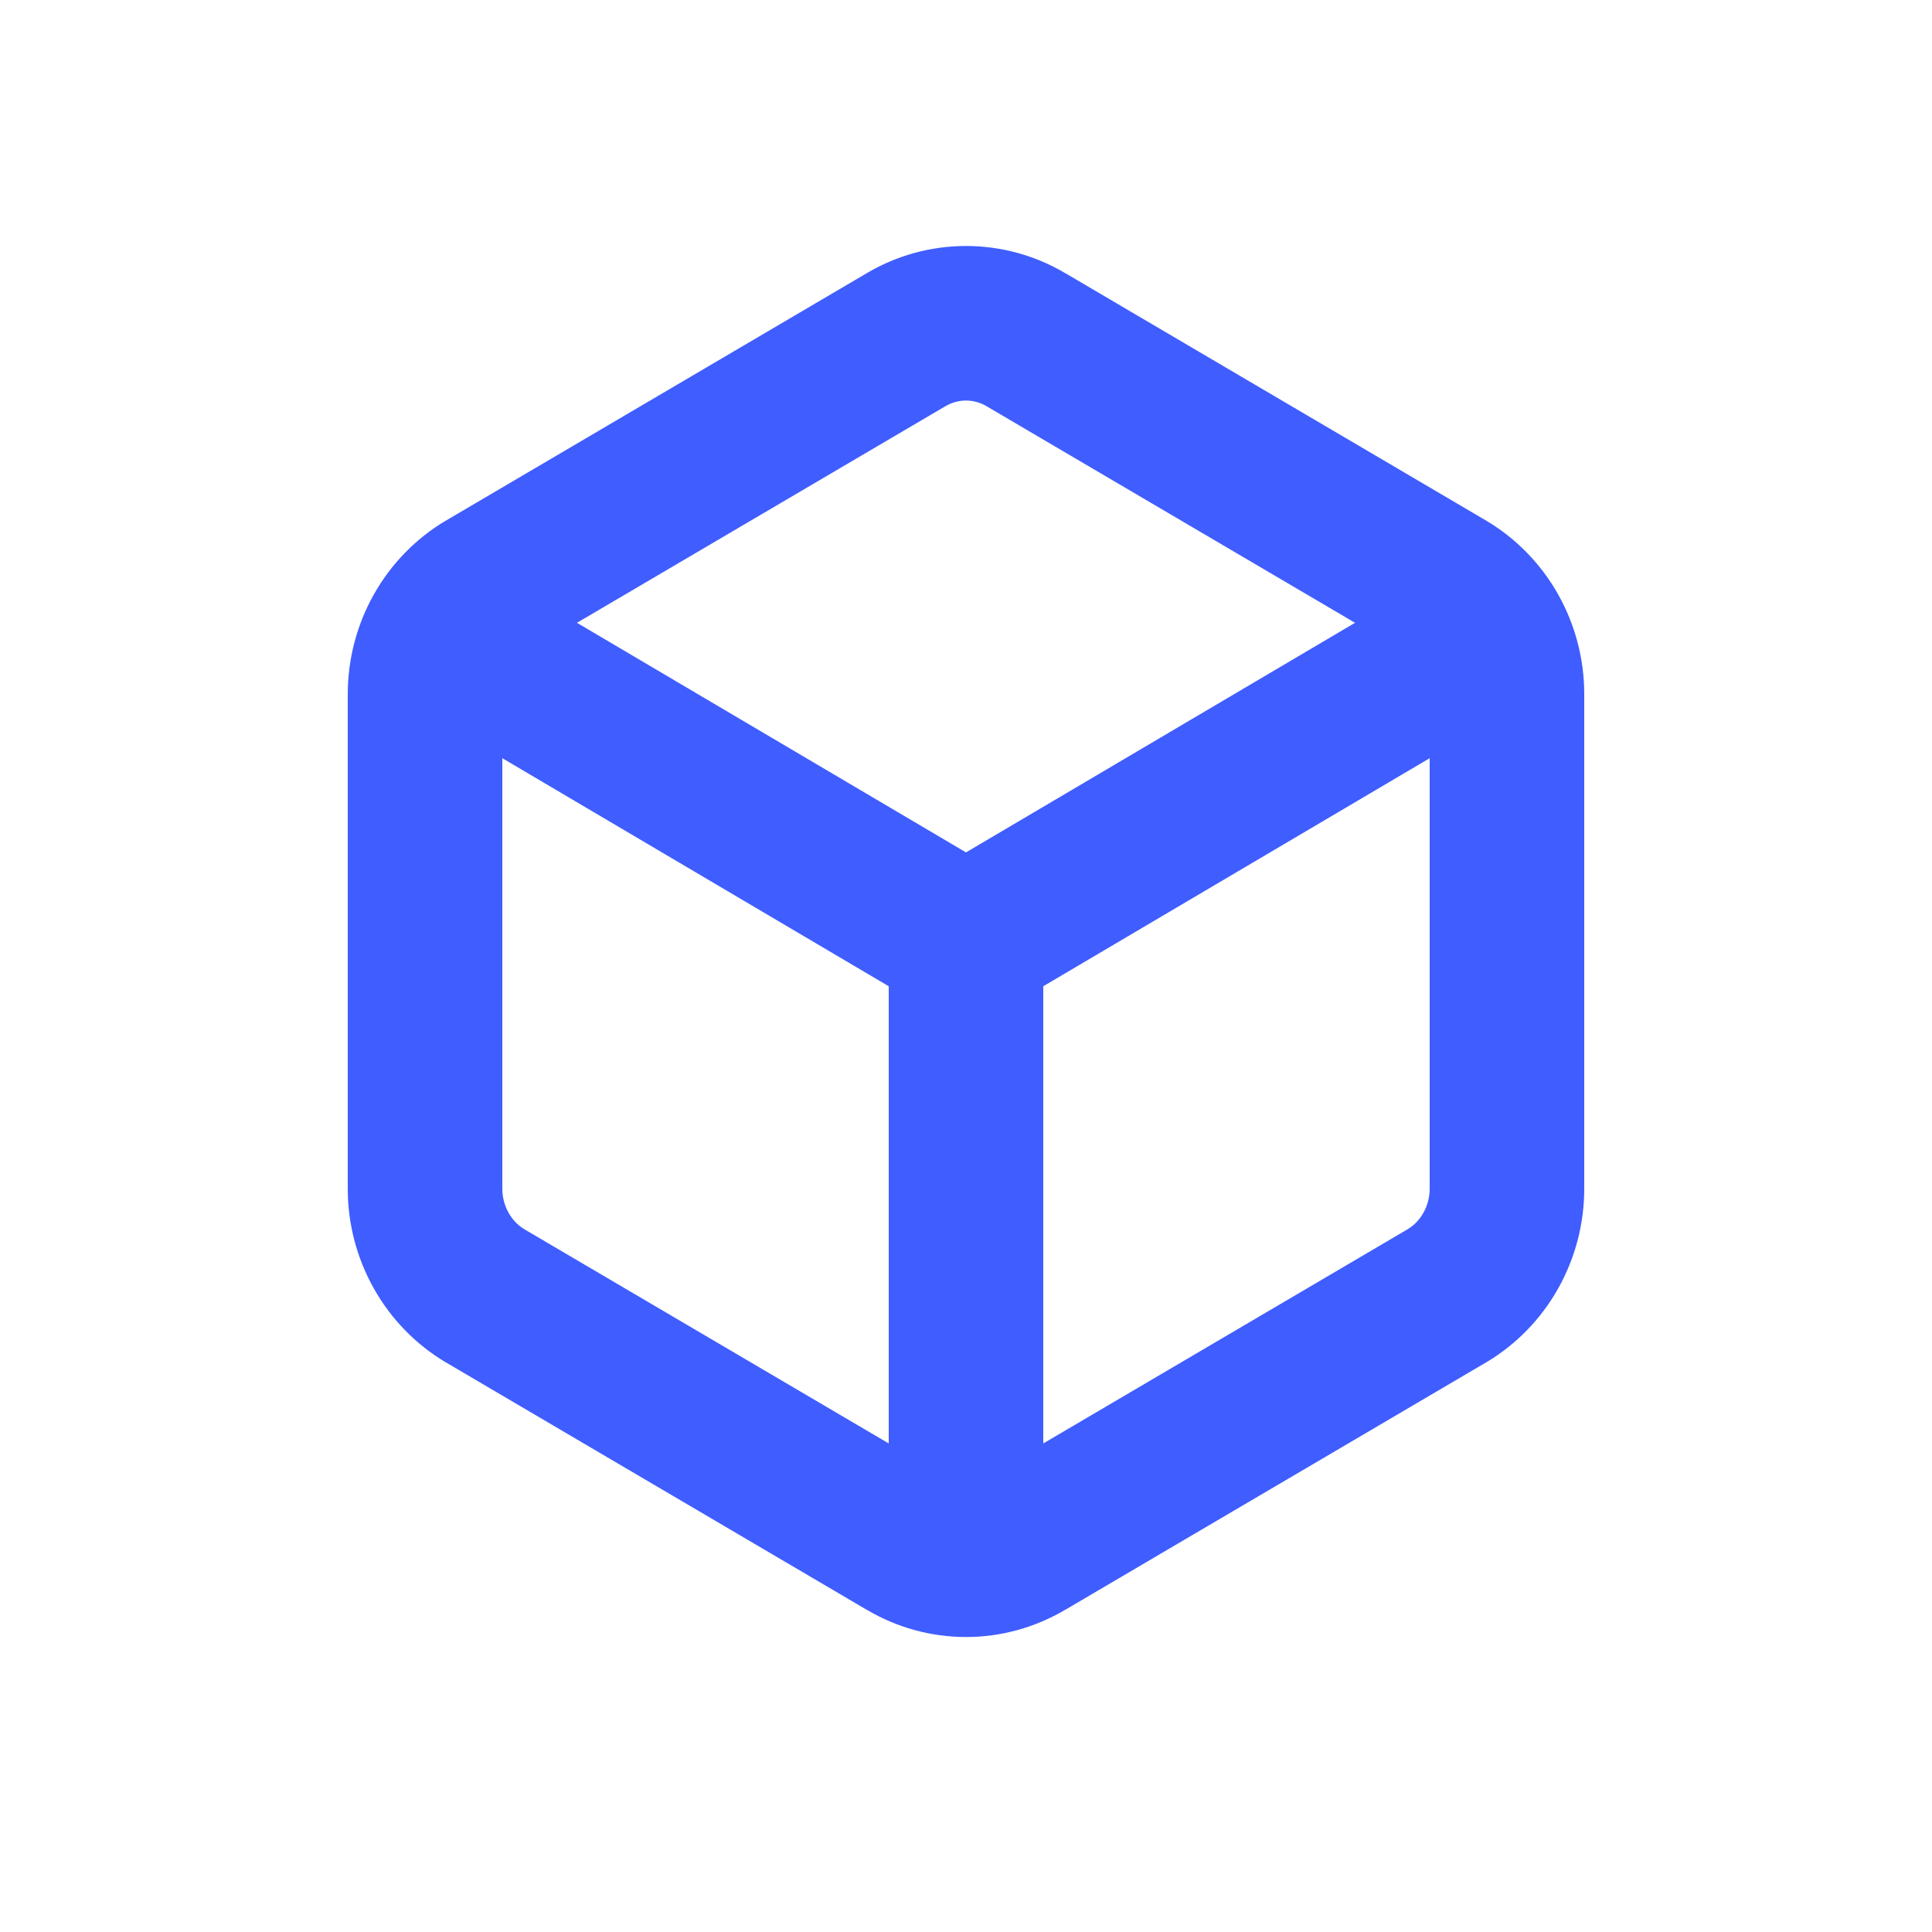 <?xml version="1.0" encoding="UTF-8"?>
<svg xmlns="http://www.w3.org/2000/svg" width="25" height="25" viewBox="0 0 25 25" fill="none">
  <path fill-rule="evenodd" clip-rule="evenodd" d="M11.214 3.536C11.603 3.305 12.047 3.183 12.5 3.183C12.953 3.183 13.397 3.305 13.786 3.536C13.787 3.536 13.788 3.537 13.789 3.537L19.233 6.738C19.622 6.969 19.942 7.3 20.163 7.693C20.384 8.086 20.5 8.53 20.5 8.981L20.5 15.383C20.5 15.834 20.384 16.279 20.163 16.672C19.942 17.066 19.622 17.396 19.233 17.628L19.229 17.63L13.789 20.828C13.788 20.828 13.787 20.829 13.786 20.829C13.397 21.06 12.953 21.183 12.5 21.183C12.047 21.183 11.603 21.06 11.214 20.829C11.213 20.829 11.212 20.828 11.211 20.828L5.771 17.63L5.767 17.628C5.378 17.396 5.058 17.066 4.837 16.672C4.616 16.279 4.5 15.835 4.5 15.384L4.5 8.982C4.5 8.531 4.616 8.086 4.837 7.693C5.058 7.3 5.378 6.969 5.767 6.738L5.771 6.736L11.214 3.536ZM13.5 18.678L18.212 15.908C18.212 15.908 18.212 15.907 18.213 15.907C18.296 15.858 18.368 15.785 18.419 15.693C18.471 15.6 18.5 15.493 18.5 15.383C18.5 15.383 18.5 15.383 18.5 15.383V9.811L13.5 12.762V18.678ZM12.5 11.03L17.534 8.059L12.767 5.257C12.684 5.208 12.592 5.183 12.5 5.183C12.408 5.183 12.316 5.208 12.233 5.257L12.229 5.259L7.466 8.059L12.5 11.03ZM6.5 9.811L11.5 12.762V18.678L6.788 15.908C6.788 15.908 6.787 15.907 6.787 15.907C6.704 15.858 6.632 15.785 6.581 15.693C6.529 15.6 6.5 15.493 6.5 15.383V9.811Z" fill="#405DFF"></path>
</svg>
